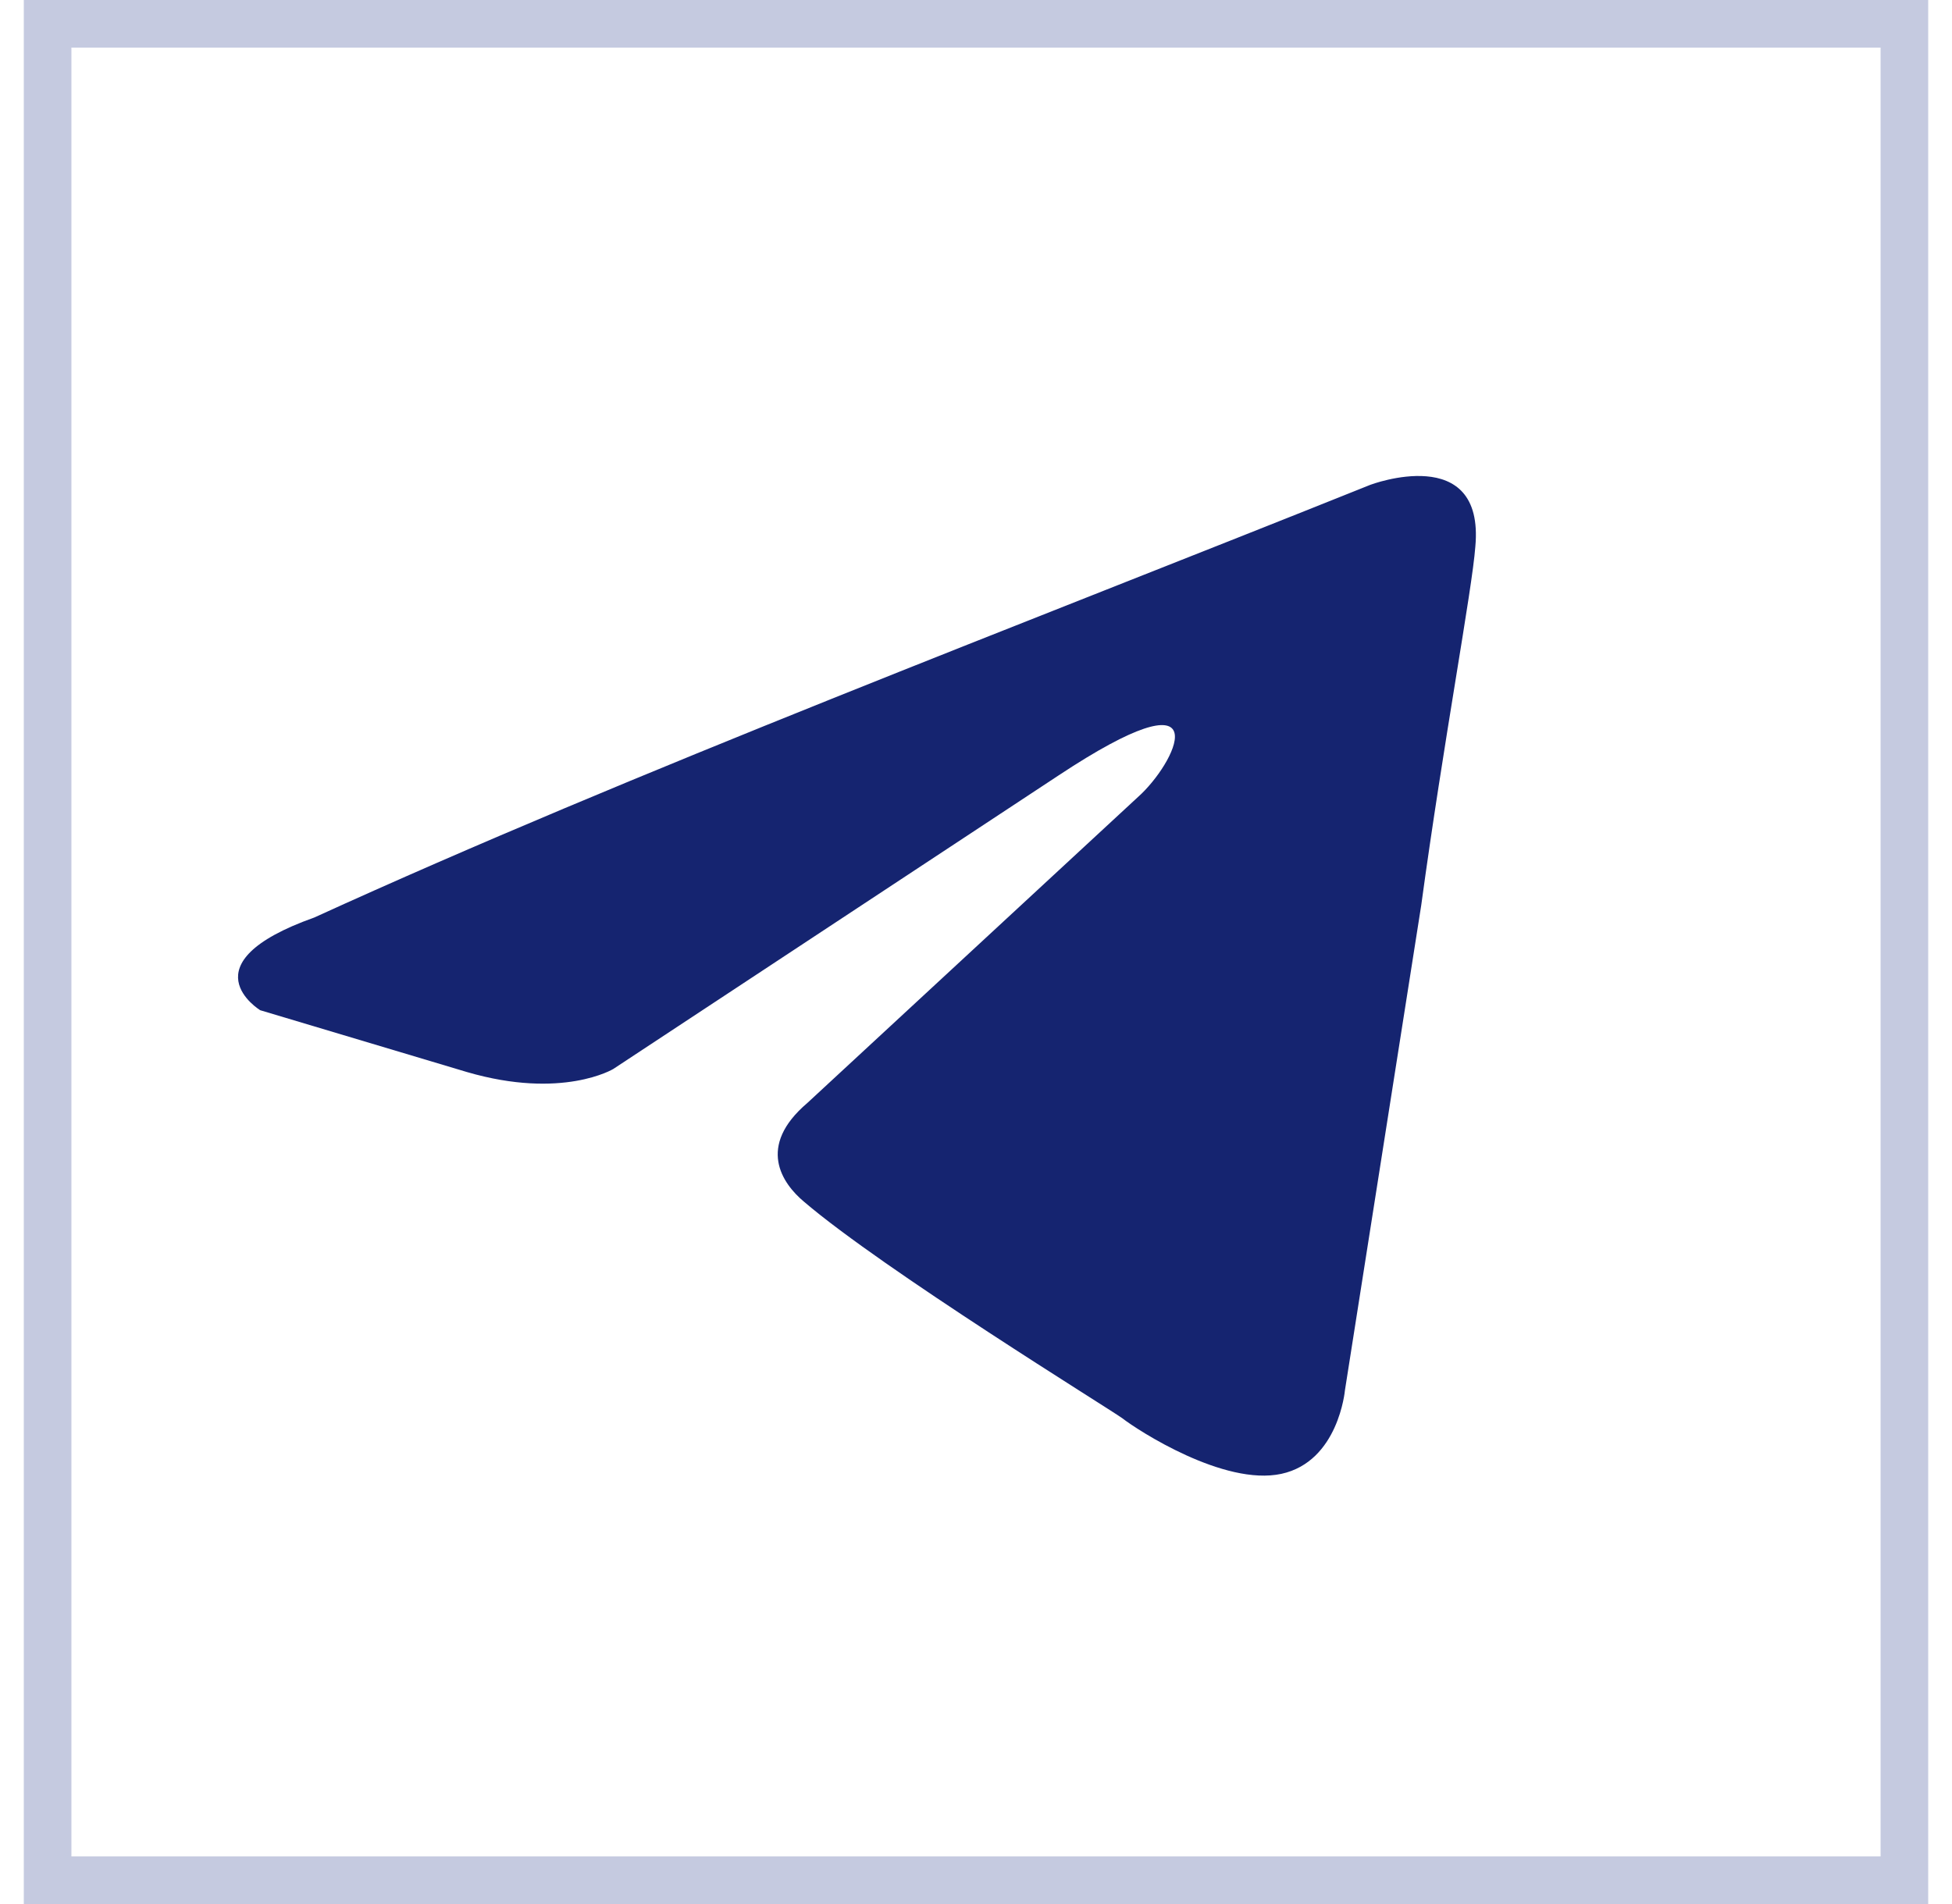 <?xml version="1.0" encoding="UTF-8"?> <svg xmlns="http://www.w3.org/2000/svg" width="41" height="40" viewBox="0 0 41 40" fill="none"> <path d="M28.783 10.185C28.783 10.185 31.189 9.276 30.988 11.484C30.921 12.393 30.32 15.575 29.852 19.016L28.249 29.209C28.249 29.209 28.115 30.703 26.913 30.963C25.71 31.222 23.906 30.054 23.572 29.794C23.305 29.599 18.561 26.677 16.891 25.249C16.423 24.859 15.889 24.08 16.958 23.171L23.973 16.678C24.775 15.899 25.576 14.081 22.236 16.289L12.882 22.457C12.882 22.457 11.813 23.106 9.809 22.522L5.466 21.223C5.466 21.223 3.863 20.249 6.602 19.275C13.283 16.224 21.501 13.107 28.783 10.185Z" fill="#152470"></path> <rect x="1" y="0.5" width="39" height="39" stroke="#C5CAE0"></rect> </svg> 